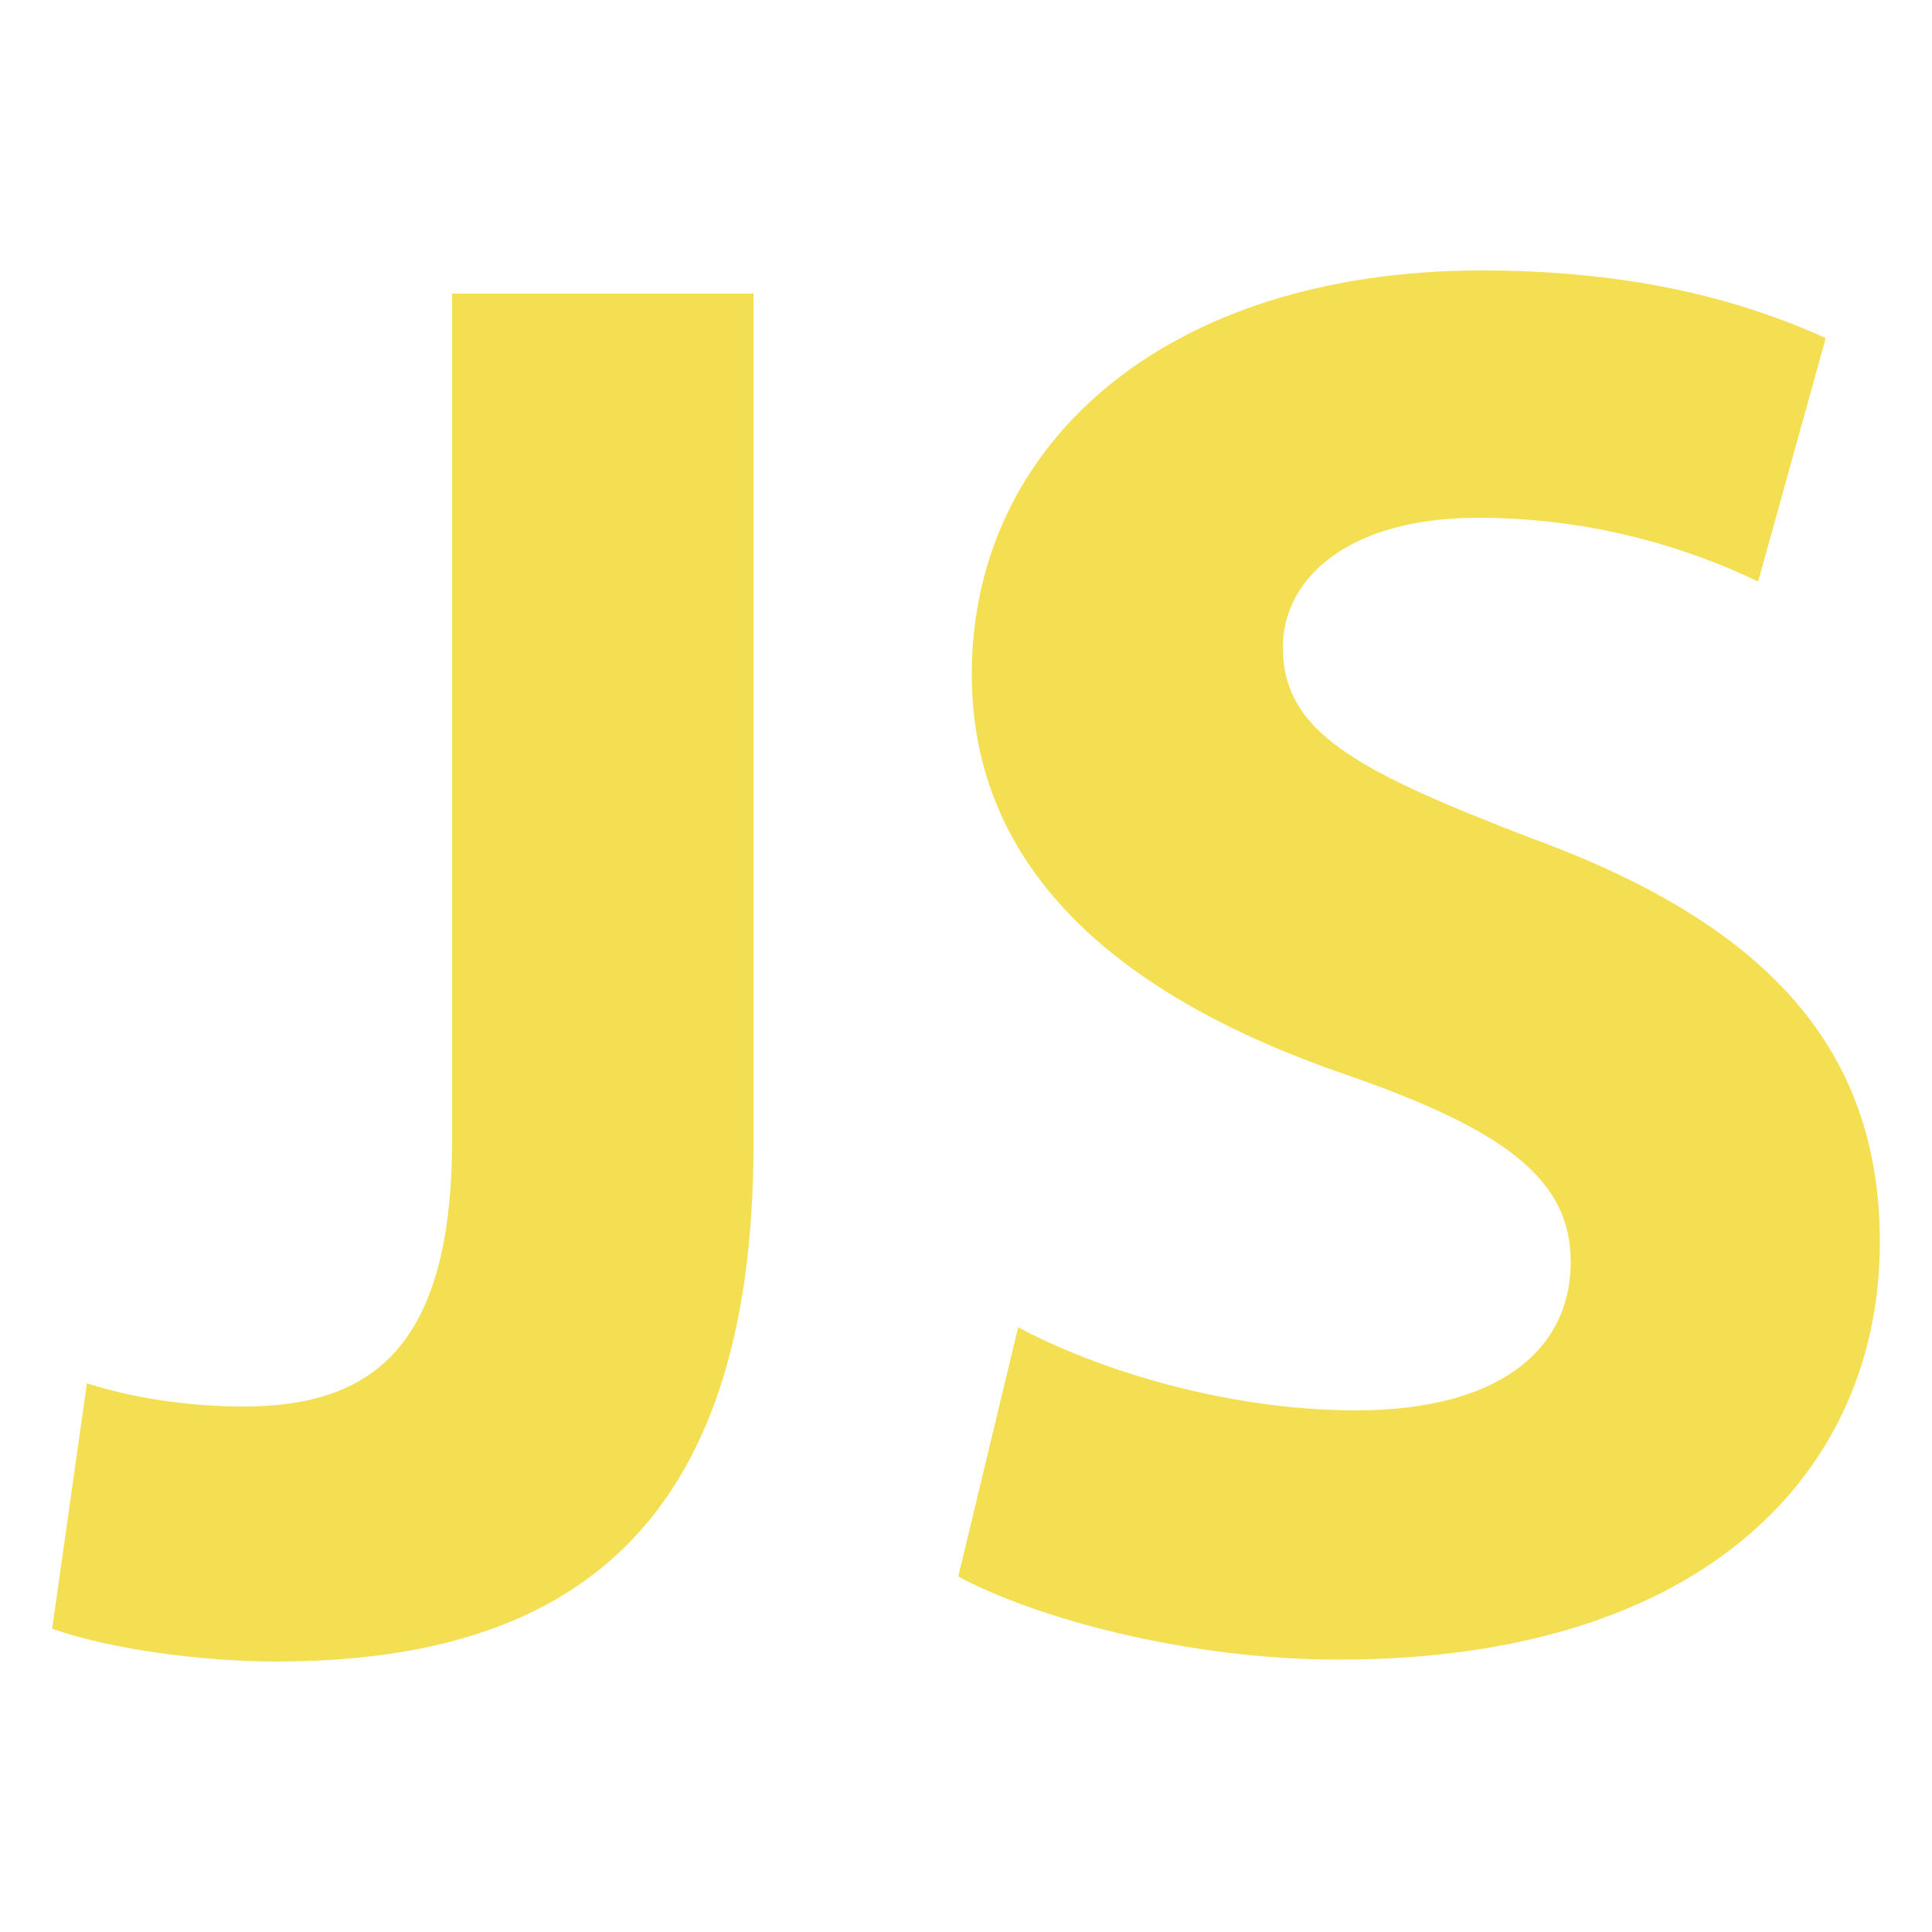 <?xml version="1.0" standalone="no"?><!DOCTYPE svg PUBLIC "-//W3C//DTD SVG 1.1//EN" "http://www.w3.org/Graphics/SVG/1.1/DTD/svg11.dtd"><svg t="1750928033973" class="icon" viewBox="0 0 1024 1024" version="1.1" xmlns="http://www.w3.org/2000/svg" p-id="4743" xmlns:xlink="http://www.w3.org/1999/xlink" width="64" height="64"><path d="M238.592 155.648H399.36v450.56C399.36 809.984 302.08 880.64 146.432 880.64c-37.888 0-87.04-6.144-118.784-17.408l18.432-130.048c22.528 7.168 51.2 12.288 82.944 12.288 67.584 0 110.592-30.72 110.592-141.312V155.648h-1.024z m301.056 547.84c41.984 22.528 110.592 44.032 179.2 44.032 73.728 0 113.664-30.72 113.664-78.848 0-43.008-33.792-69.632-119.808-99.328-118.784-40.96-197.632-107.52-197.632-211.968C515.072 235.52 617.472 143.36 785.408 143.36c81.92 0 139.264 16.384 182.272 35.84L931.84 308.224c-27.648-13.312-79.872-33.792-148.48-33.792-69.632 0-103.424 32.768-103.424 68.608 0 45.056 38.912 65.536 132.096 101.376 125.952 46.08 184.32 112.64 184.32 214.016 0 119.808-91.136 221.184-286.72 221.184-81.92 0-161.792-22.528-201.728-44.032l31.744-132.096z" fill="#F4DE51" p-id="4744"></path></svg>